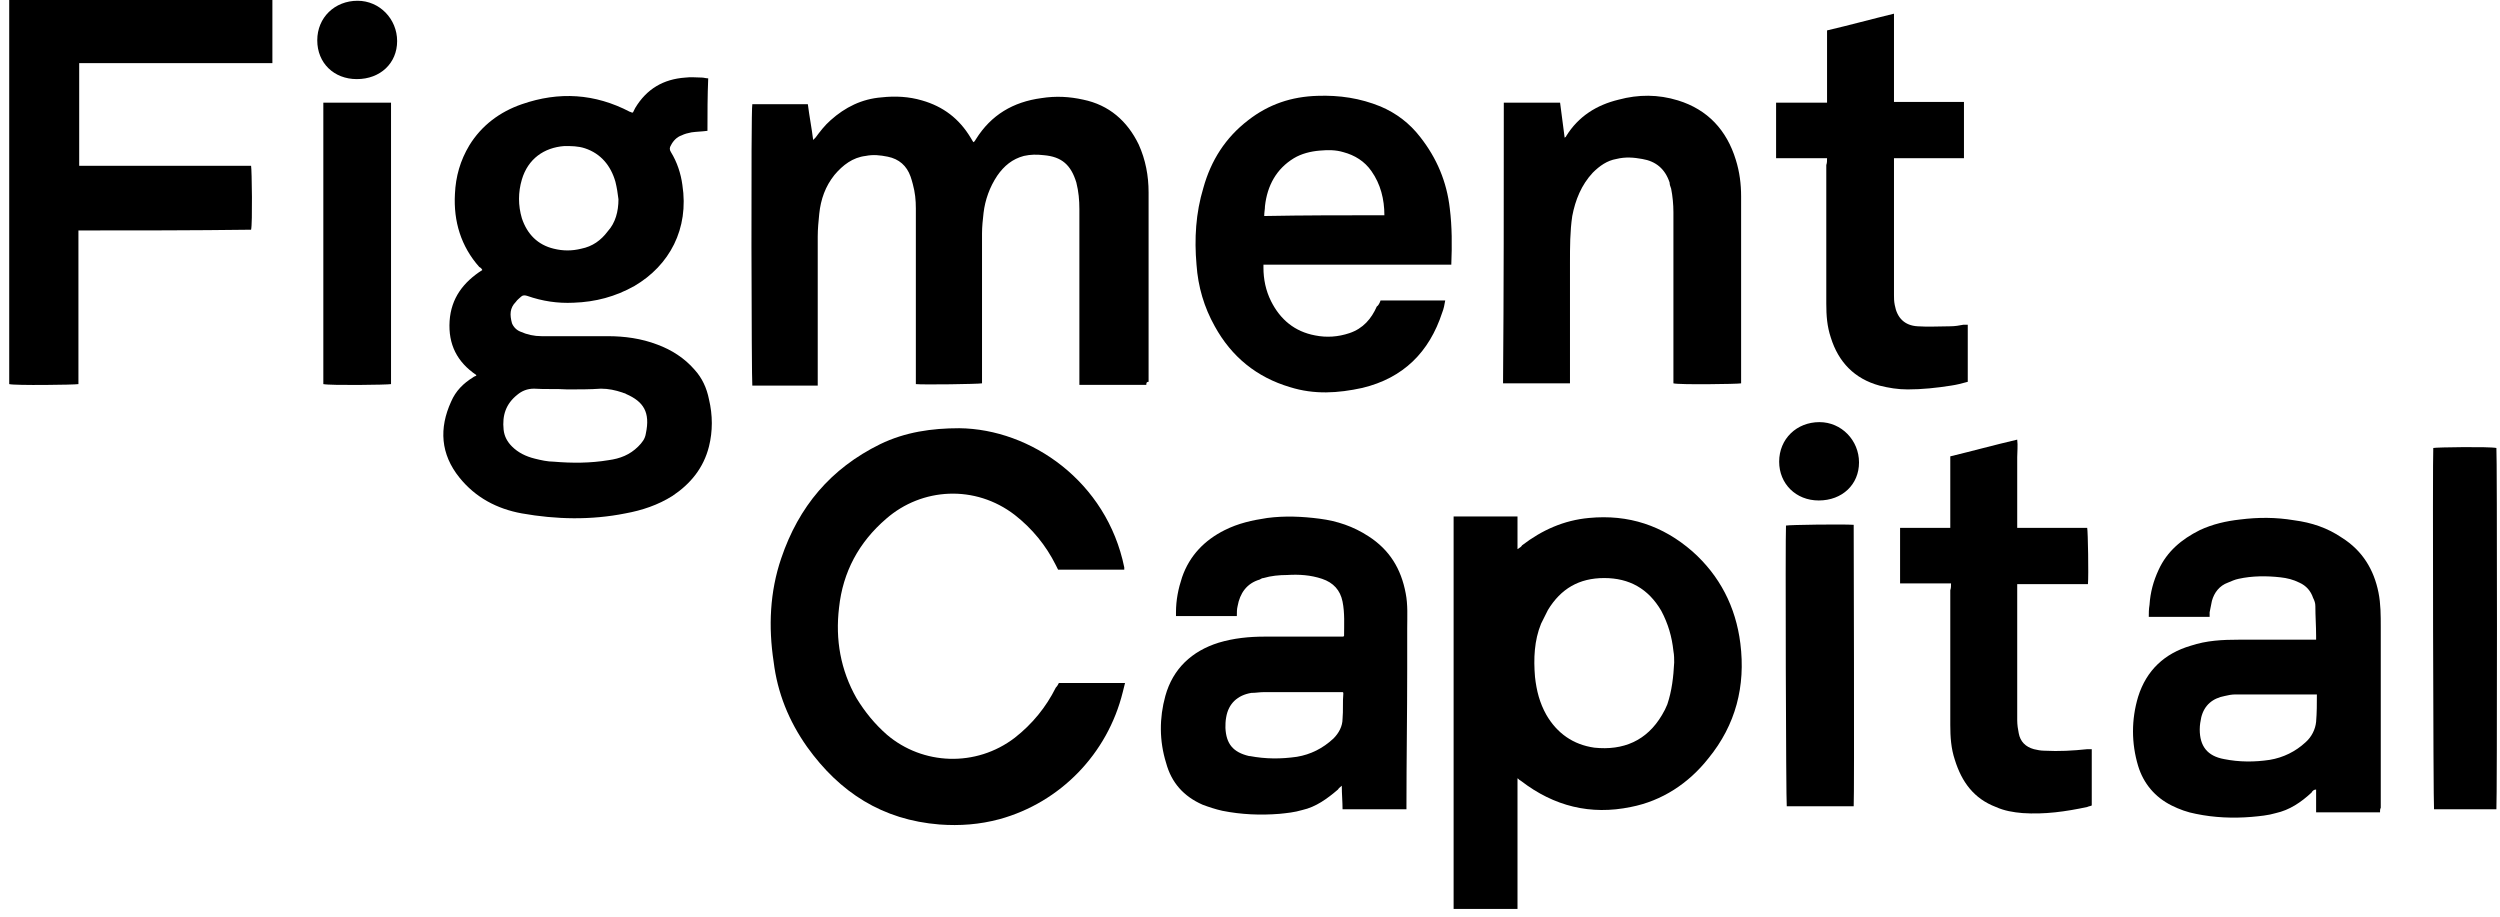 <svg width="229" height="84" viewBox="0 0 229 84" fill="none" xmlns="http://www.w3.org/2000/svg">
<path d="M64.803 11.983C64.315 12.053 63.827 12.053 63.34 12.123C62.991 12.192 62.713 12.262 62.434 12.401C62.016 12.54 61.668 12.889 61.459 13.307C61.319 13.516 61.319 13.725 61.459 13.934C62.016 14.84 62.364 15.885 62.504 16.93C63.131 20.971 61.319 24.315 58.114 26.196C56.373 27.172 54.561 27.659 52.541 27.729C51.078 27.799 49.684 27.59 48.291 27.102C48.082 27.032 47.873 27.032 47.733 27.172C47.594 27.311 47.385 27.45 47.246 27.659C46.688 28.217 46.688 28.844 46.897 29.61C47.037 29.958 47.315 30.237 47.664 30.376C48.291 30.655 48.918 30.794 49.614 30.794C51.635 30.794 53.655 30.794 55.676 30.794C57.209 30.794 58.741 31.003 60.204 31.561C61.528 32.048 62.713 32.815 63.618 33.86C64.315 34.626 64.733 35.532 64.942 36.577C65.29 38.04 65.29 39.503 64.942 40.897C64.454 42.848 63.27 44.311 61.598 45.425C60.274 46.261 58.811 46.749 57.278 47.028C54.143 47.655 50.938 47.585 47.803 47.028C45.504 46.61 43.553 45.565 42.09 43.753C40.348 41.593 40.209 39.225 41.324 36.786C41.742 35.811 42.438 35.114 43.344 34.557C43.414 34.487 43.483 34.487 43.623 34.417C43.623 34.417 43.623 34.417 43.623 34.348C41.881 33.163 41.045 31.561 41.184 29.401C41.324 27.311 42.438 25.848 44.18 24.733C44.11 24.594 44.041 24.524 43.901 24.454C42.229 22.573 41.532 20.274 41.672 17.766C41.742 16.163 42.16 14.7 42.996 13.307C44.11 11.495 45.782 10.241 47.803 9.545C51.217 8.36 54.491 8.569 57.696 10.241C57.766 10.241 57.836 10.311 57.905 10.311H57.975C58.045 10.172 58.114 10.032 58.184 9.893C59.229 8.151 60.762 7.245 62.782 7.106C63.27 7.036 63.827 7.106 64.315 7.106C64.454 7.106 64.663 7.176 64.872 7.176C64.803 8.778 64.803 10.381 64.803 11.983ZM51.983 35.671C50.938 35.602 49.963 35.671 48.918 35.602C48.291 35.602 47.803 35.811 47.385 36.159C46.34 36.995 45.992 38.04 46.131 39.364C46.2 39.991 46.479 40.479 46.897 40.897C47.455 41.454 48.151 41.803 48.987 42.011C49.545 42.151 50.172 42.29 50.729 42.29C52.401 42.43 54.073 42.43 55.745 42.151C56.791 42.011 57.696 41.663 58.463 40.897C58.811 40.548 59.09 40.2 59.159 39.712C59.577 37.762 58.95 36.786 57.348 36.09C57.278 36.02 57.139 36.02 57 35.95C56.373 35.741 55.745 35.602 55.049 35.602C54.073 35.671 53.028 35.671 51.983 35.671ZM56.651 18.254C56.581 17.696 56.512 17.209 56.373 16.651C55.955 15.188 55.049 14.073 53.586 13.586C52.959 13.377 52.332 13.377 51.705 13.377C49.823 13.516 48.36 14.561 47.803 16.442C47.455 17.627 47.455 18.811 47.803 19.995C48.291 21.459 49.266 22.434 50.729 22.782C51.565 22.991 52.401 22.991 53.237 22.782C54.282 22.573 55.049 22.016 55.676 21.18C56.373 20.413 56.651 19.368 56.651 18.254Z" fill="black"/>
<path d="M105.002 35.254C102.982 35.254 100.961 35.254 98.871 35.254C98.871 35.045 98.871 34.905 98.871 34.696C98.871 29.541 98.871 24.315 98.871 19.16C98.871 18.323 98.802 17.557 98.593 16.721C98.105 15.119 97.269 14.352 95.597 14.213C94.97 14.143 94.412 14.143 93.785 14.283C92.74 14.561 91.974 15.188 91.347 16.094C90.65 17.139 90.232 18.323 90.093 19.508C90.023 20.135 89.953 20.762 89.953 21.389C89.953 25.778 89.953 30.168 89.953 34.557C89.953 34.766 89.953 34.905 89.953 35.114C89.605 35.184 84.519 35.254 83.892 35.184C83.892 35.045 83.892 34.836 83.892 34.696C83.892 29.471 83.892 24.246 83.892 19.09C83.892 18.323 83.822 17.627 83.613 16.86C83.543 16.582 83.474 16.373 83.404 16.164C83.056 15.188 82.359 14.561 81.314 14.352C80.617 14.213 79.99 14.143 79.293 14.283C78.109 14.422 77.203 15.119 76.437 16.024C75.601 17.069 75.183 18.254 75.044 19.578C74.974 20.274 74.904 20.971 74.904 21.668C74.904 26.057 74.904 30.377 74.904 34.766C74.904 34.975 74.904 35.114 74.904 35.323C72.884 35.323 70.863 35.323 68.912 35.323C68.843 35.045 68.773 10.102 68.912 9.545C70.585 9.545 72.257 9.545 73.999 9.545C74.138 10.66 74.347 11.705 74.486 12.819C74.556 12.75 74.626 12.68 74.695 12.611C75.113 12.053 75.531 11.496 76.089 11.008C77.412 9.824 78.945 9.057 80.757 8.918C82.011 8.779 83.265 8.848 84.449 9.197C86.4 9.754 87.863 10.869 88.908 12.611C88.978 12.75 89.047 12.819 89.117 12.959C89.117 12.959 89.117 12.959 89.187 13.028C89.257 12.959 89.326 12.889 89.396 12.75C90.789 10.52 92.81 9.336 95.388 8.988C96.711 8.779 97.966 8.848 99.219 9.127C101.588 9.615 103.26 11.078 104.306 13.238C104.933 14.631 105.211 16.094 105.211 17.627C105.211 23.41 105.211 29.192 105.211 34.975C105.002 34.975 105.002 35.114 105.002 35.254Z" fill="black"/>
<path d="M139.003 71.342C139.003 75.314 139.003 79.215 139.003 83.256C137.052 83.256 135.102 83.256 133.151 83.256C133.151 71.273 133.151 59.289 133.151 47.306C135.102 47.306 136.983 47.306 139.003 47.306C139.003 48.281 139.003 49.257 139.003 50.301C139.212 50.162 139.352 50.093 139.421 49.953C141.233 48.56 143.253 47.654 145.552 47.445C149.175 47.097 152.311 48.142 155.028 50.511C157.536 52.74 158.999 55.597 159.417 58.941C159.905 62.842 158.999 66.396 156.491 69.461C154.679 71.76 152.241 73.363 149.384 73.92C145.692 74.686 142.348 73.85 139.352 71.551C139.212 71.482 139.143 71.412 139.003 71.273C139.073 71.273 139.003 71.273 139.003 71.342ZM153.356 60.683C153.356 60.404 153.356 59.986 153.286 59.638C153.147 58.314 152.798 57.129 152.171 55.945C150.987 53.924 149.245 52.949 146.946 52.949C144.647 52.949 142.975 53.924 141.79 55.875C141.581 56.293 141.372 56.711 141.163 57.129C140.536 58.662 140.466 60.334 140.606 62.006C140.745 63.26 141.024 64.375 141.651 65.49C142.626 67.162 144.089 68.207 146.04 68.486C148.688 68.764 150.847 67.859 152.241 65.49C152.45 65.141 152.589 64.863 152.729 64.514C153.147 63.26 153.286 62.006 153.356 60.683Z" fill="black"/>
<path d="M96.991 62.565C99.012 62.565 101.032 62.565 103.053 62.565C102.983 62.843 102.913 63.122 102.844 63.401C101.45 69.044 97.131 73.503 91.557 75.036C89.746 75.523 87.934 75.663 86.053 75.523C80.828 75.105 76.926 72.597 73.93 68.417C72.258 66.048 71.213 63.47 70.865 60.614C70.377 57.409 70.516 54.204 71.561 51.138C73.164 46.401 76.09 42.917 80.619 40.688C82.918 39.573 85.356 39.225 87.865 39.225C94.414 39.294 101.381 44.102 102.983 51.974C102.983 52.044 102.983 52.114 102.983 52.184C100.963 52.184 98.942 52.184 96.922 52.184C96.852 52.044 96.782 51.905 96.713 51.766C95.807 49.954 94.553 48.421 92.951 47.167C89.328 44.38 84.451 44.659 81.176 47.516C78.668 49.675 77.205 52.392 76.856 55.667C76.508 58.593 76.996 61.38 78.459 63.958C79.225 65.212 80.131 66.327 81.246 67.302C84.52 70.089 89.397 70.298 92.951 67.581C94.553 66.327 95.807 64.794 96.713 62.983C96.852 62.843 96.922 62.704 96.991 62.565Z" fill="black"/>
<path d="M7.184 21.11C7.184 25.848 7.184 30.516 7.184 35.184C6.836 35.254 1.332 35.323 0.844 35.184C0.844 23.479 0.844 11.774 0.844 0C8.856 0 16.869 0 24.951 0C24.951 1.951 24.951 3.832 24.951 5.783C19.029 5.783 13.176 5.783 7.254 5.783C7.254 8.918 7.254 12.053 7.254 15.188C12.549 15.188 17.774 15.188 23 15.188C23.069 15.537 23.139 20.483 23 21.041C17.705 21.11 12.479 21.11 7.184 21.11Z" fill="black"/>
<path d="M218.009 74.41C216.058 74.41 214.107 74.41 212.156 74.41C212.156 73.713 212.156 73.017 212.156 72.32C211.947 72.32 211.808 72.459 211.738 72.599C210.763 73.504 209.718 74.201 208.464 74.48C207.767 74.689 207.001 74.758 206.234 74.828C204.562 74.967 202.82 74.898 201.148 74.549C200.382 74.41 199.615 74.131 198.919 73.783C197.386 73.016 196.341 71.763 195.853 70.16C195.226 68.07 195.226 65.91 195.853 63.82C196.619 61.381 198.292 59.849 200.66 59.152C202.124 58.664 203.587 58.595 205.119 58.595C207.279 58.595 209.509 58.595 211.669 58.595C211.808 58.595 211.947 58.595 212.156 58.595C212.156 58.455 212.156 58.316 212.156 58.246C212.156 57.34 212.087 56.435 212.087 55.529C212.087 55.25 212.017 55.041 211.878 54.763C211.669 54.136 211.25 53.648 210.623 53.369C210.066 53.09 209.509 52.951 208.882 52.882C207.628 52.742 206.304 52.742 205.05 53.021C204.701 53.09 204.423 53.23 204.074 53.369C203.308 53.648 202.82 54.275 202.611 55.041C202.542 55.39 202.472 55.738 202.402 56.086C202.402 56.226 202.402 56.365 202.402 56.504C200.521 56.504 198.71 56.504 196.828 56.504C196.828 56.156 196.828 55.808 196.898 55.39C196.968 54.275 197.247 53.23 197.734 52.185C198.501 50.513 199.824 49.398 201.496 48.562C202.681 48.005 203.935 47.726 205.189 47.587C206.861 47.377 208.464 47.377 210.136 47.656C211.738 47.865 213.201 48.353 214.525 49.259C216.406 50.443 217.451 52.185 217.869 54.275C218.078 55.32 218.078 56.365 218.078 57.48C218.078 59.849 218.078 62.148 218.078 64.517C218.078 67.652 218.078 70.787 218.078 73.992C218.009 74.131 218.009 74.201 218.009 74.41ZM212.226 63.611C212.087 63.611 212.017 63.611 211.878 63.611C209.509 63.611 207.14 63.611 204.771 63.611C204.423 63.611 204.074 63.681 203.796 63.75C202.681 63.959 201.915 64.586 201.636 65.701C201.566 66.049 201.496 66.398 201.496 66.816C201.496 68.349 202.193 69.254 203.726 69.533C205.119 69.812 206.513 69.812 207.906 69.603C209.16 69.394 210.275 68.836 211.181 68C211.738 67.513 212.087 66.816 212.156 66.119C212.226 65.283 212.226 64.447 212.226 63.611Z" fill="black"/>
<path d="M128.831 74.13C126.88 74.13 124.999 74.13 122.978 74.13C122.978 73.433 122.908 72.736 122.908 71.97C122.769 72.109 122.63 72.179 122.56 72.318C121.585 73.154 120.54 73.921 119.286 74.199C118.589 74.408 117.892 74.478 117.195 74.548C115.454 74.687 113.712 74.617 111.97 74.269C111.343 74.13 110.716 73.921 110.159 73.712C108.417 72.945 107.302 71.691 106.814 69.88C106.187 67.859 106.187 65.769 106.745 63.749C107.441 61.24 109.183 59.638 111.622 58.872C113.015 58.454 114.409 58.314 115.872 58.314C118.101 58.314 120.4 58.314 122.63 58.314C122.769 58.314 122.908 58.314 123.048 58.314C123.117 58.245 123.117 58.245 123.117 58.245C123.117 57.2 123.187 56.154 122.978 55.109C122.769 54.064 122.142 53.368 121.097 53.019C120.052 52.671 119.007 52.601 117.892 52.671C117.195 52.671 116.429 52.741 115.732 52.95C115.593 52.95 115.523 53.019 115.384 53.089C114.199 53.437 113.572 54.343 113.363 55.527C113.294 55.806 113.294 56.085 113.294 56.433C111.482 56.433 109.601 56.433 107.72 56.433C107.72 56.294 107.72 56.224 107.72 56.085C107.72 54.97 107.929 53.925 108.277 52.88C108.974 50.859 110.368 49.466 112.179 48.56C113.433 47.933 114.687 47.655 116.081 47.446C117.683 47.236 119.286 47.306 120.888 47.515C122.49 47.724 123.954 48.212 125.347 49.118C127.298 50.372 128.343 52.114 128.761 54.343C128.97 55.388 128.9 56.503 128.9 57.548C128.9 58.802 128.9 59.986 128.9 61.24C128.9 65.421 128.831 69.671 128.831 73.851C128.831 73.851 128.831 73.99 128.831 74.13ZM122.978 63.4C122.839 63.4 122.769 63.4 122.63 63.4C120.331 63.4 118.031 63.4 115.732 63.4C115.384 63.4 115.036 63.47 114.618 63.47C113.363 63.679 112.527 64.445 112.318 65.7C112.249 66.048 112.249 66.396 112.249 66.675C112.318 68.138 112.945 68.904 114.409 69.253C114.409 69.253 114.409 69.253 114.478 69.253C115.941 69.531 117.335 69.531 118.798 69.322C120.052 69.113 121.167 68.556 122.142 67.65C122.63 67.163 122.978 66.535 122.978 65.839C123.048 65.072 122.978 64.306 123.048 63.54C123.048 63.47 123.048 63.4 122.978 63.4Z" fill="black"/>
<path d="M126.461 27.52C128.412 27.52 130.363 27.52 132.383 27.52C132.314 27.939 132.244 28.287 132.105 28.635C130.92 32.258 128.551 34.627 124.789 35.533C122.56 36.02 120.4 36.16 118.17 35.463C115.105 34.557 112.806 32.676 111.273 29.889C110.297 28.148 109.74 26.266 109.601 24.246C109.392 21.877 109.531 19.508 110.228 17.209C110.925 14.701 112.248 12.611 114.338 11.008C116.22 9.545 118.31 8.849 120.679 8.779C122.699 8.709 124.58 8.988 126.461 9.754C127.924 10.381 129.109 11.287 130.084 12.541C131.617 14.492 132.523 16.652 132.801 19.09C133.01 20.762 133.01 22.504 132.941 24.176C132.941 24.176 132.941 24.176 132.941 24.246C132.941 24.246 132.941 24.246 132.871 24.246C132.871 24.246 132.871 24.246 132.801 24.246H132.732C132.732 24.246 132.732 24.246 132.662 24.246C132.662 24.246 132.662 24.246 132.592 24.246H132.523C127.019 24.246 121.515 24.246 116.011 24.246H115.941C115.941 24.246 115.941 24.246 115.871 24.246C115.871 24.246 115.871 24.246 115.802 24.246C115.802 24.246 115.802 24.246 115.732 24.246C115.732 24.316 115.732 24.455 115.732 24.525C115.732 25.57 115.941 26.615 116.429 27.59C117.265 29.262 118.588 30.377 120.47 30.725C121.515 30.934 122.56 30.865 123.605 30.516C124.859 30.098 125.625 29.193 126.113 28.078C126.252 28.008 126.392 27.73 126.461 27.52ZM126.81 19.717C126.81 18.254 126.461 16.861 125.625 15.676C124.998 14.771 124.092 14.213 123.047 13.935C122.351 13.726 121.654 13.726 120.888 13.795C120.051 13.865 119.215 14.074 118.519 14.492C116.916 15.467 116.08 17 115.871 18.881C115.871 19.16 115.802 19.439 115.802 19.787C119.424 19.717 123.117 19.717 126.81 19.717Z" fill="black"/>
<path d="M137.748 9.407C139.49 9.407 141.162 9.407 142.904 9.407C143.043 10.452 143.183 11.497 143.322 12.612C143.392 12.542 143.461 12.542 143.461 12.472C144.576 10.661 146.248 9.616 148.269 9.128C150.08 8.64 151.892 8.64 153.703 9.198C156.42 10.034 158.162 11.915 158.998 14.632C159.347 15.747 159.486 16.861 159.486 17.976C159.486 23.55 159.486 29.193 159.486 34.767C159.486 34.906 159.486 35.046 159.486 35.115C159.138 35.185 153.773 35.255 153.285 35.115C153.285 34.976 153.285 34.767 153.285 34.558C153.285 29.542 153.285 24.456 153.285 19.439C153.285 18.743 153.215 17.976 153.076 17.28C153.006 17.071 152.937 16.931 152.937 16.722C152.519 15.468 151.683 14.771 150.429 14.562C149.662 14.423 148.896 14.353 148.06 14.562C147.224 14.702 146.527 15.189 145.9 15.816C144.855 16.931 144.297 18.325 144.019 19.788C143.81 21.181 143.81 22.644 143.81 24.038C143.81 27.591 143.81 31.144 143.81 34.628C143.81 34.767 143.81 34.976 143.81 35.115C141.72 35.115 139.699 35.115 137.679 35.115C137.748 26.616 137.748 18.046 137.748 9.407Z" fill="black"/>
<path d="M178.715 53.437C177.113 53.437 175.65 53.437 174.047 53.437C174.047 51.696 174.047 50.023 174.047 48.351C175.58 48.351 177.113 48.351 178.646 48.351C178.646 46.122 178.646 43.962 178.646 41.802C180.666 41.315 182.687 40.757 184.777 40.27C184.846 40.827 184.777 41.384 184.777 41.872C184.777 42.429 184.777 42.917 184.777 43.474C184.777 44.032 184.777 44.589 184.777 45.147C184.777 45.704 184.777 46.192 184.777 46.749C184.777 47.306 184.777 47.794 184.777 48.351C186.937 48.351 189.027 48.351 191.187 48.351C191.256 48.7 191.326 52.671 191.256 53.507C190.838 53.507 190.42 53.507 190.002 53.507C189.584 53.507 189.096 53.507 188.678 53.507C188.26 53.507 187.842 53.507 187.424 53.507C187.006 53.507 186.519 53.507 186.101 53.507C185.682 53.507 185.264 53.507 184.777 53.507C184.777 53.716 184.777 53.855 184.777 53.995C184.777 57.966 184.777 62.007 184.777 65.978C184.777 66.396 184.846 66.814 184.916 67.163C185.055 67.929 185.543 68.417 186.31 68.626C186.588 68.695 186.937 68.765 187.285 68.765C188.609 68.835 189.863 68.765 191.187 68.626C191.326 68.626 191.465 68.626 191.605 68.626C191.605 70.368 191.605 72.04 191.605 73.781C191.465 73.851 191.326 73.851 191.187 73.921C189.236 74.339 187.285 74.618 185.264 74.478C184.428 74.409 183.592 74.269 182.826 73.921C180.805 73.154 179.691 71.622 179.064 69.601C178.715 68.556 178.646 67.511 178.646 66.396C178.646 62.286 178.646 58.175 178.646 54.065C178.715 53.855 178.715 53.716 178.715 53.437Z" fill="black"/>
<path d="M167.358 14.491C165.755 14.491 164.223 14.491 162.69 14.491C162.69 12.749 162.69 11.077 162.69 9.404C164.223 9.404 165.755 9.404 167.358 9.404C167.358 8.847 167.358 8.29 167.358 7.732C167.358 7.175 167.358 6.618 167.358 6.06C167.358 5.503 167.358 5.015 167.358 4.458C167.358 3.9 167.358 3.343 167.358 2.786C169.448 2.298 171.469 1.741 173.489 1.253C173.489 3.97 173.489 6.618 173.489 9.335C175.649 9.335 177.739 9.335 179.899 9.335C179.899 11.077 179.899 12.749 179.899 14.491C177.739 14.491 175.649 14.491 173.489 14.491C173.489 14.63 173.489 14.769 173.489 14.909C173.489 18.95 173.489 22.99 173.489 27.031C173.489 27.31 173.489 27.589 173.559 27.937C173.768 29.122 174.464 29.818 175.649 29.888C176.624 29.958 177.669 29.888 178.645 29.888C179.063 29.888 179.481 29.818 179.829 29.748C179.968 29.748 180.108 29.748 180.247 29.748C180.247 31.49 180.247 33.162 180.247 34.974C179.759 35.113 179.202 35.253 178.714 35.322C177.391 35.531 176.067 35.671 174.743 35.671C173.837 35.671 173.001 35.531 172.165 35.322C169.866 34.695 168.403 33.162 167.706 30.933C167.358 29.888 167.288 28.913 167.288 27.798C167.288 23.548 167.288 19.367 167.288 15.117C167.358 14.909 167.358 14.769 167.358 14.491Z" fill="black"/>
<path d="M228.67 74.129C226.72 74.129 224.839 74.129 222.957 74.129C222.888 73.851 222.818 41.732 222.888 41.035C223.166 40.966 228.043 40.896 228.67 41.035C228.74 41.314 228.74 73.433 228.67 74.129Z" fill="black"/>
<path d="M29.617 9.405C31.707 9.405 33.728 9.405 35.818 9.405C35.818 17.975 35.818 26.614 35.818 35.184C35.539 35.253 30.244 35.323 29.617 35.184C29.617 26.614 29.617 18.044 29.617 9.405Z" fill="black"/>
<path d="M169.798 73.851C167.708 73.851 165.687 73.851 163.667 73.851C163.597 73.503 163.528 49.188 163.597 48.142C163.876 48.073 168.753 48.003 169.798 48.073C169.798 48.352 169.868 72.806 169.798 73.851Z" fill="black"/>
<path d="M166.594 45.843C164.503 45.843 162.971 44.31 162.971 42.29C162.971 40.2 164.573 38.667 166.663 38.667C168.684 38.667 170.286 40.339 170.286 42.36C170.286 44.38 168.753 45.843 166.594 45.843Z" fill="black"/>
<path d="M32.684 7.246C30.594 7.246 29.061 5.783 29.061 3.693C29.061 1.603 30.663 0.07 32.754 0.07C34.774 0.07 36.377 1.742 36.377 3.763C36.377 5.783 34.844 7.246 32.684 7.246Z" fill="black"/>
</svg>
